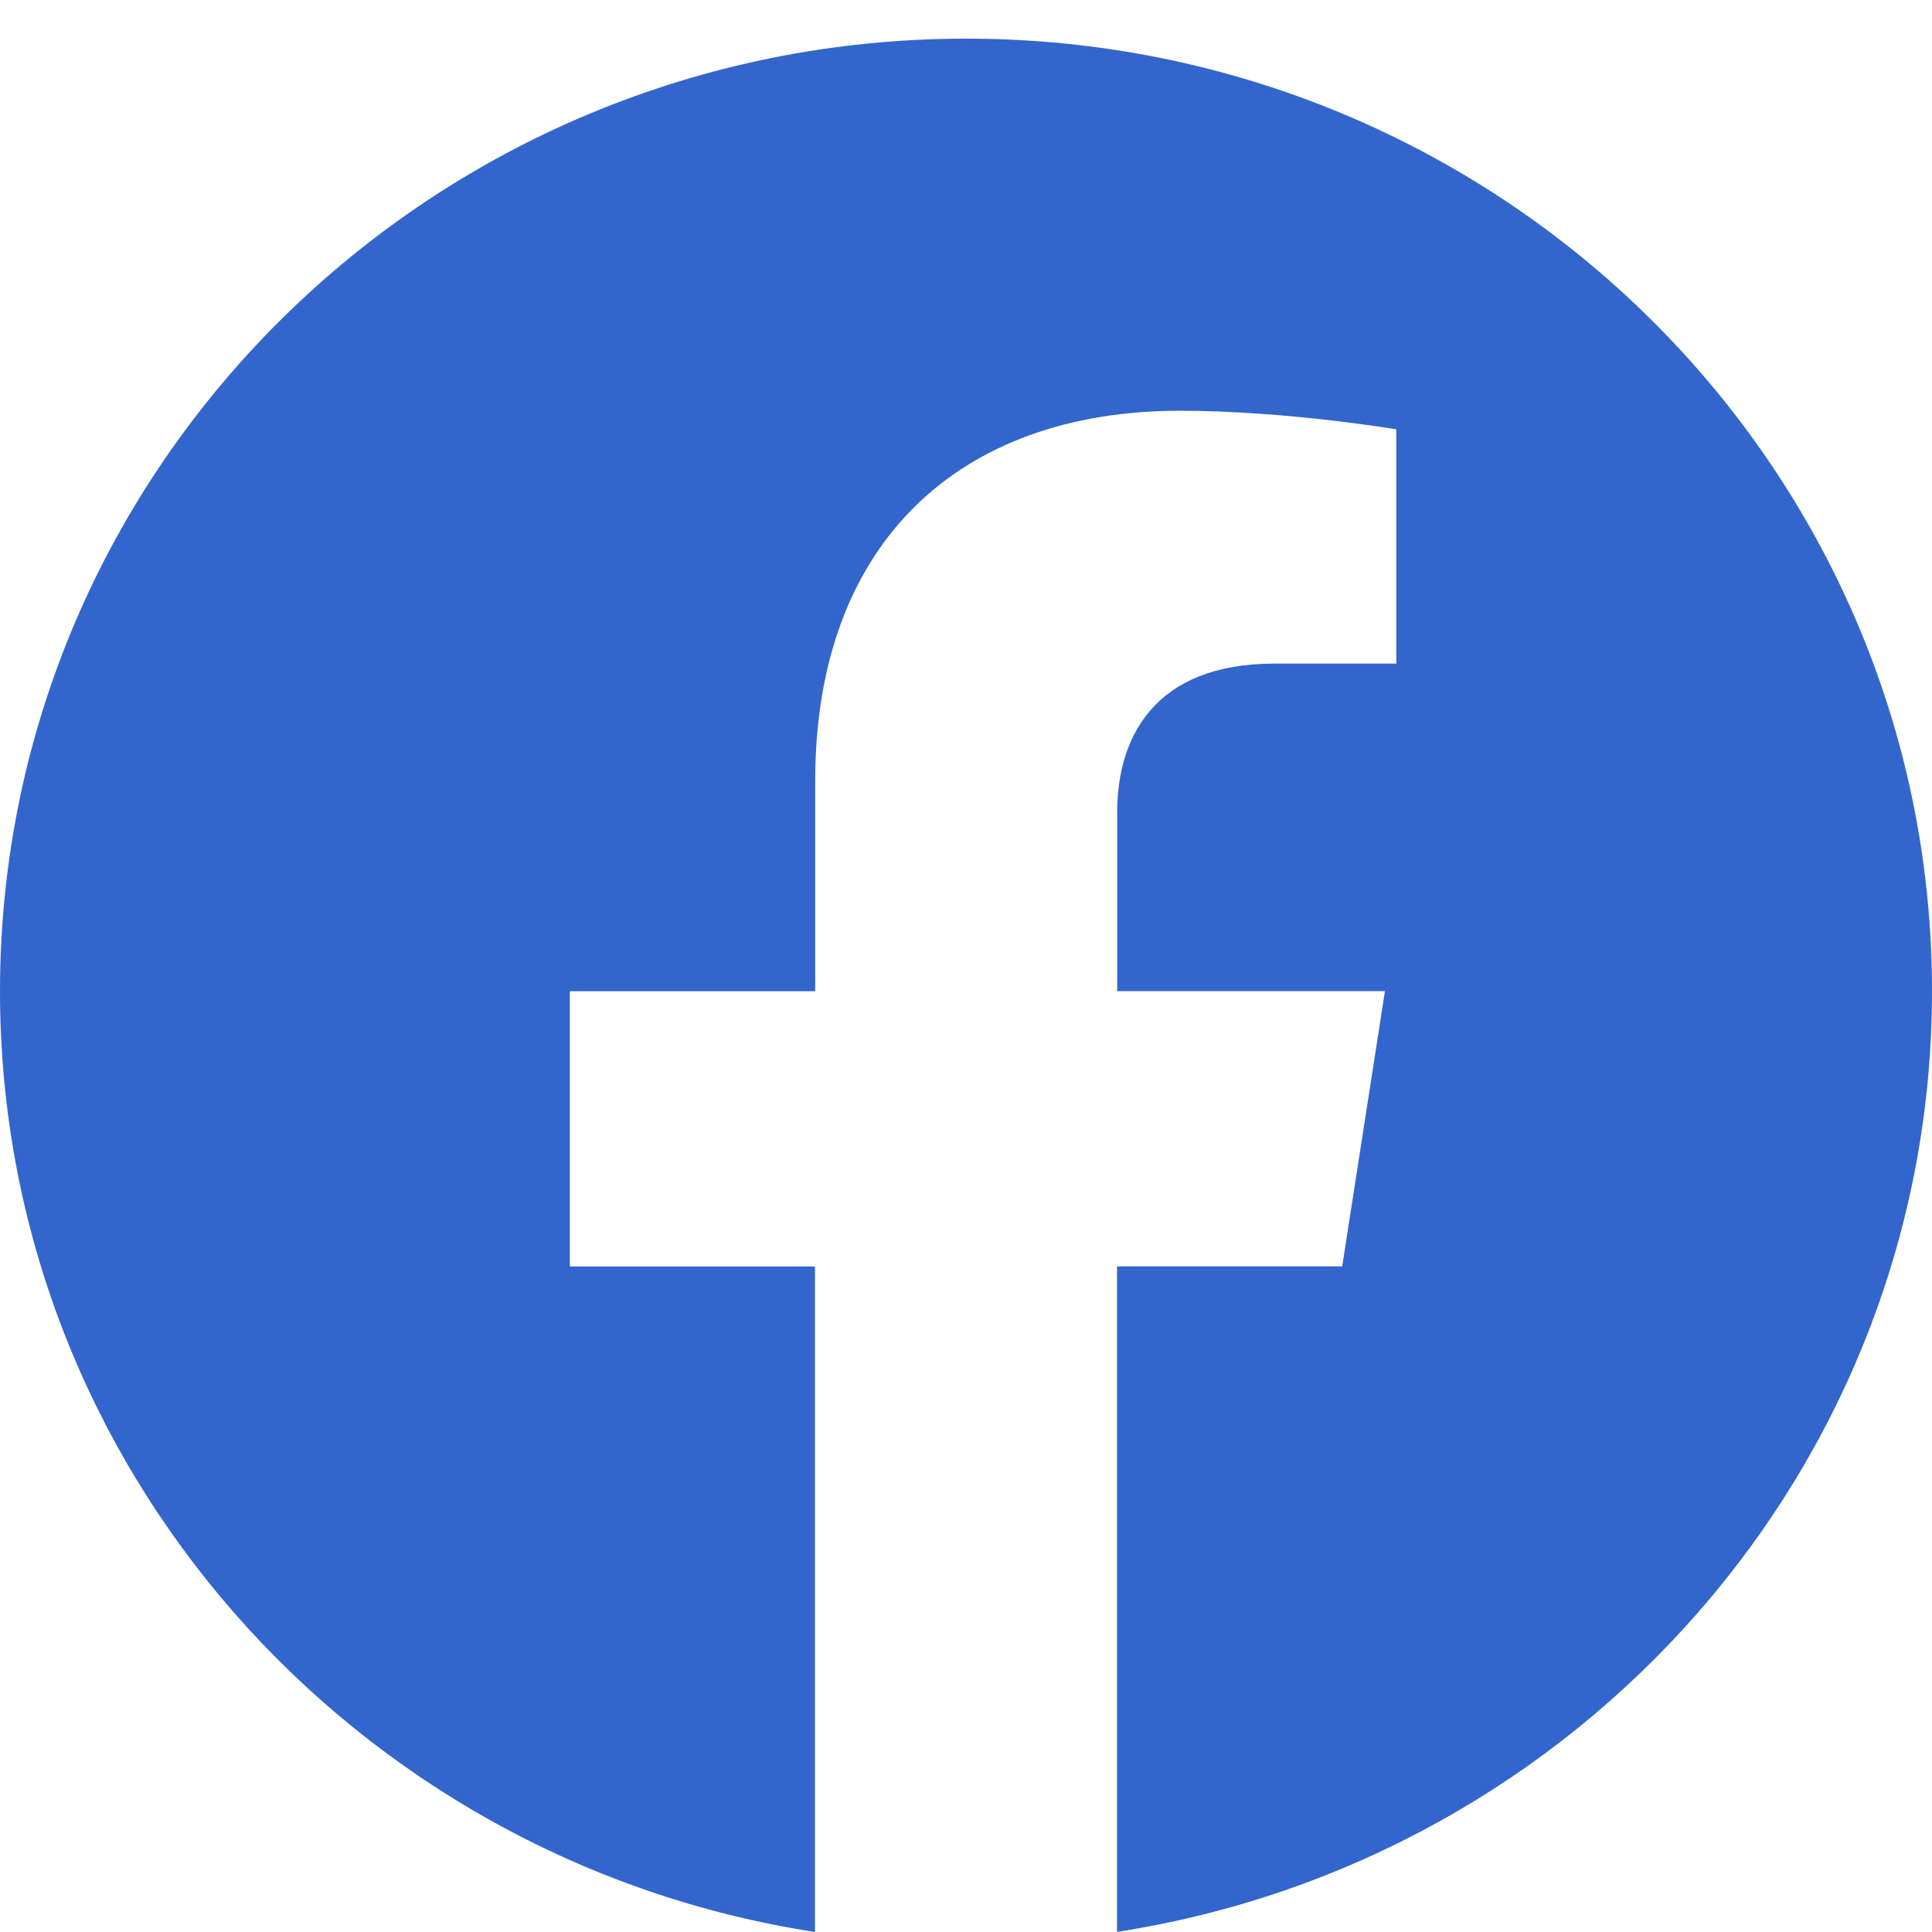 <svg width="50" height="50" viewBox="0 0 50 50" fill="none" xmlns="http://www.w3.org/2000/svg">
<path d="M50 25.65C50 12.036 38.808 1 25.003 1C11.192 1.003 0 12.036 0 25.653C0 37.954 9.143 48.151 21.091 50V32.776H14.748V25.653H21.097V20.218C21.097 14.042 24.831 10.63 30.54 10.63C33.277 10.63 36.136 11.111 36.136 11.111V17.174H32.983C29.881 17.174 28.912 19.076 28.912 21.026V25.65H35.842L34.736 32.773H28.909V49.997C40.857 48.147 50 37.951 50 25.65Z" fill="#3366CC"/>
</svg>
